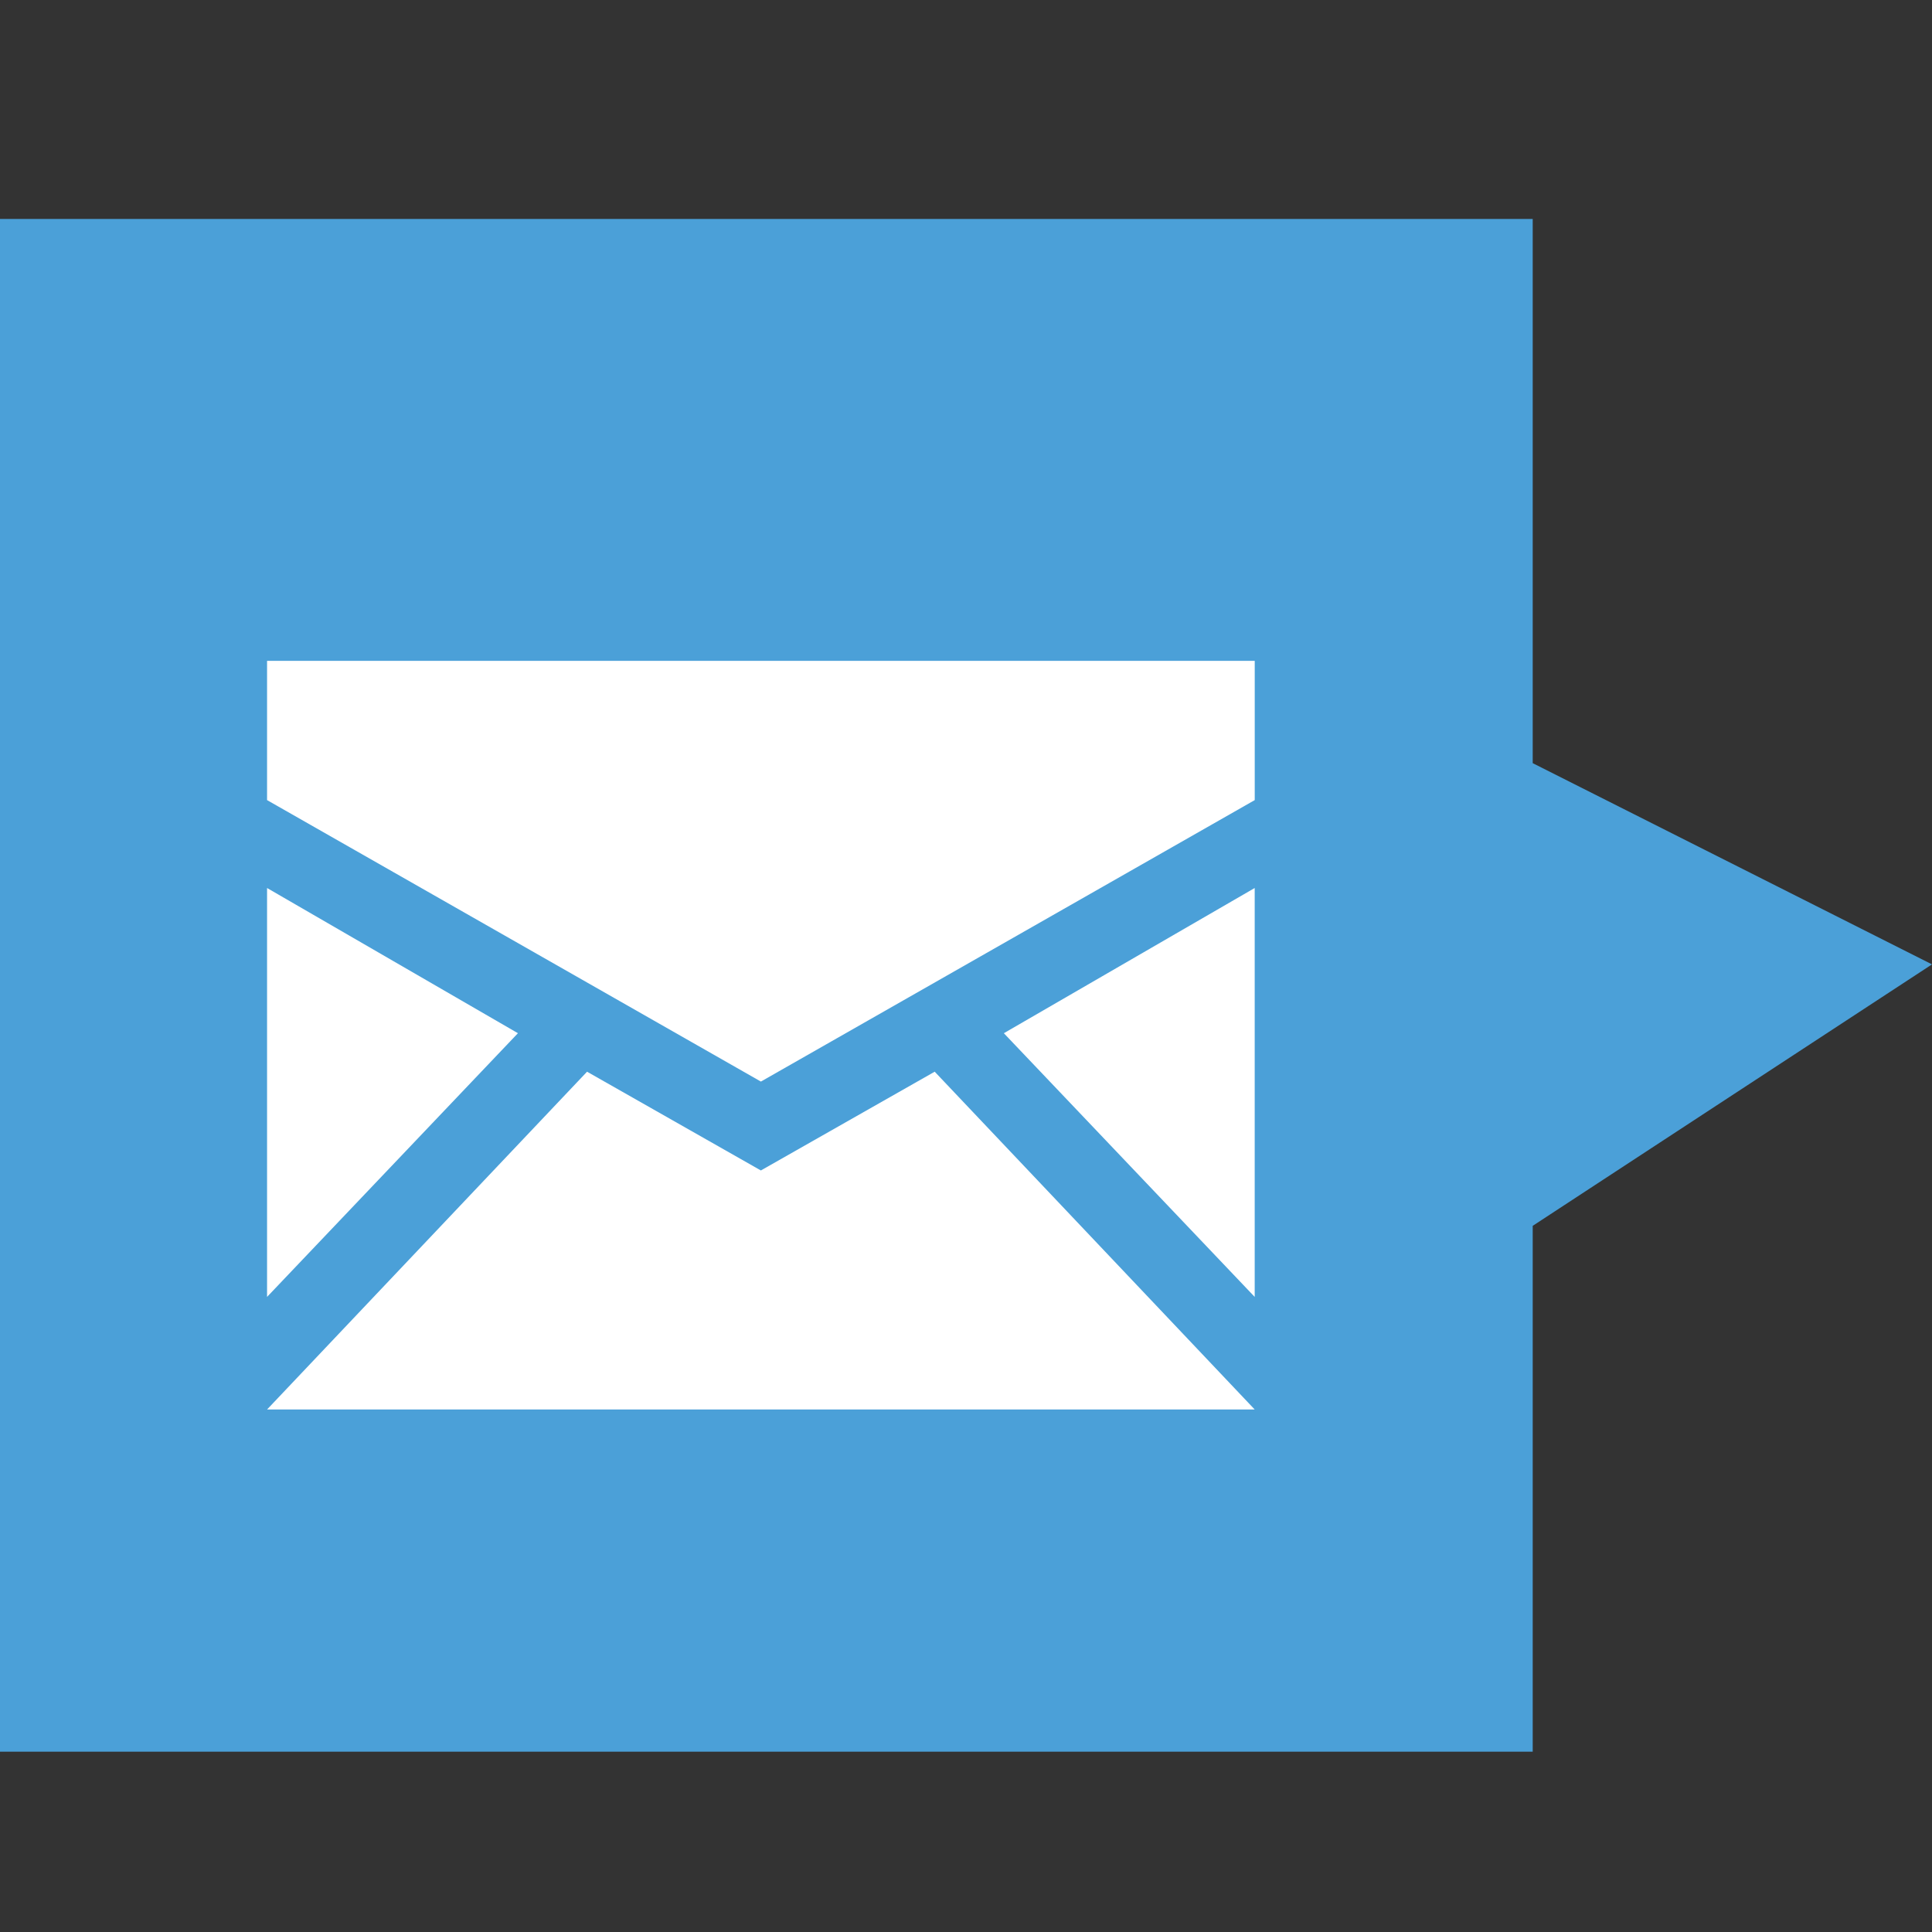 <?xml version="1.0" encoding="utf-8"?>
<!-- Generator: Adobe Illustrator 16.0.0, SVG Export Plug-In . SVG Version: 6.00 Build 0)  -->
<!DOCTYPE svg PUBLIC "-//W3C//DTD SVG 1.1//EN" "http://www.w3.org/Graphics/SVG/1.1/DTD/svg11.dtd">
<svg version="1.1" id="Layer_1" xmlns="http://www.w3.org/2000/svg" xmlns:xlink="http://www.w3.org/1999/xlink" x="0px" y="0px"
	 width="100px" height="100px" viewBox="0 0 100 100" enable-background="new 0 0 100 100" xml:space="preserve">
<rect x="0" y="0" width="100" height="100" fill="#333333" stroke="none"/>
<polygon fill="#4BA0D8" points="100,49.916 79.333,39.501 79.333,11.333 0,11.333 0,90.666 79.333,90.666 79.333,63.449 "/>
<path fill="#FFFFFF" d="M13.823,72.955l16.563-17.484l8.997,5.112l8.997-5.112l16.563,17.484H13.823z M13.823,67.128V45.963
	l12.985,7.516L13.823,67.128z M13.823,41.413v-7.208h51.122v7.208L39.384,55.982L13.823,41.413z M51.959,53.479l12.984-7.516v21.165
	L51.959,53.479z"/>
</svg>
